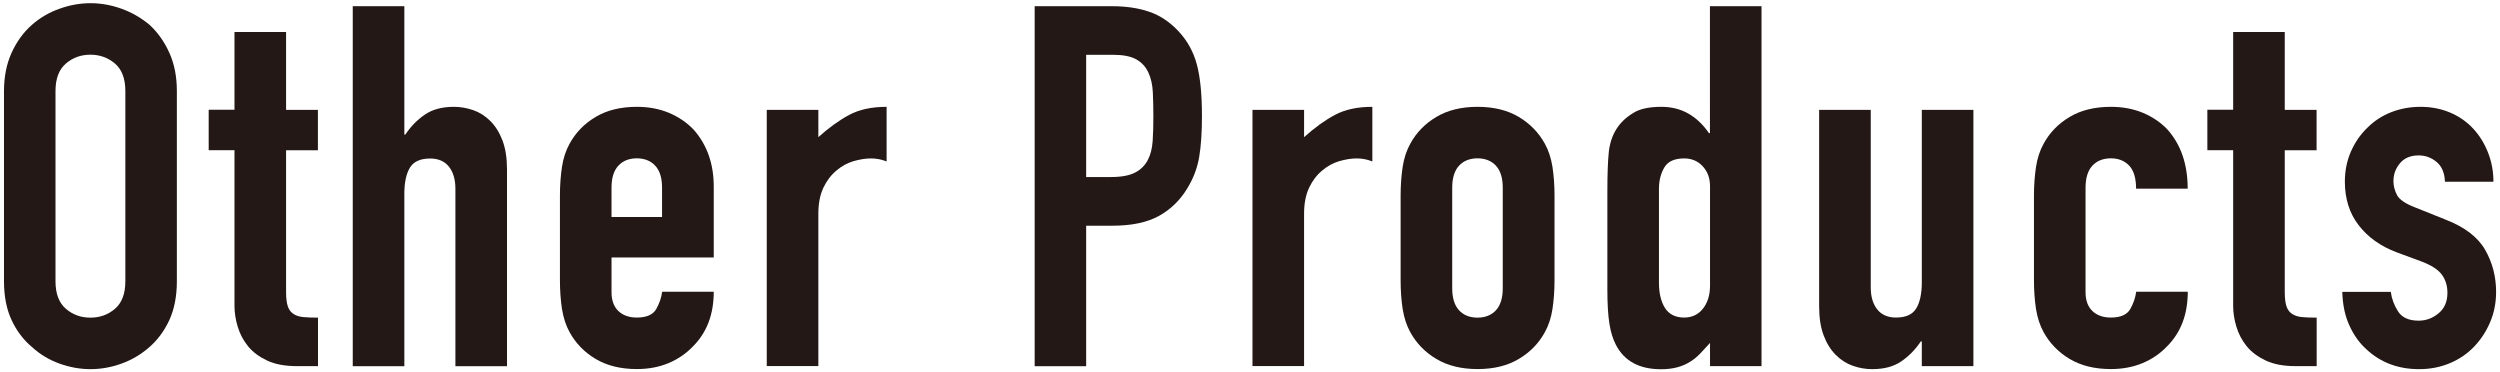 <svg xmlns="http://www.w3.org/2000/svg" viewBox="0 0 282 42">
    <path d="M.45,10.28c0-1.63.29-3.08.86-4.33.57-1.25,1.33-2.3,2.28-3.14.91-.8,1.95-1.41,3.11-1.82,1.16-.42,2.33-.63,3.51-.63s2.35.21,3.51.63c1.16.42,2.21,1.03,3.16,1.82.91.84,1.65,1.88,2.22,3.14.57,1.25.85,2.7.85,4.33v21.44c0,1.71-.29,3.17-.85,4.39-.57,1.22-1.31,2.22-2.22,3.02-.95.84-2,1.46-3.16,1.88-1.16.42-2.33.63-3.51.63s-2.35-.21-3.51-.63c-1.16-.42-2.2-1.04-3.11-1.88-.95-.8-1.71-1.8-2.28-3.02s-.86-2.68-.86-4.39V10.28ZM6.26,31.72c0,1.41.39,2.44,1.17,3.11.78.67,1.7,1,2.77,1s1.99-.33,2.77-1c.78-.67,1.17-1.7,1.17-3.11V10.28c0-1.41-.39-2.44-1.17-3.11-.78-.66-1.7-1-2.77-1s-1.99.33-2.77,1c-.78.67-1.17,1.7-1.17,3.11v21.44Z" style="fill:#231815"/>
    <path d="M26.45,12.39V3.61h5.82v8.78h3.59v4.56h-3.59v16.02c0,.68.07,1.22.2,1.6.13.38.35.67.66.86.3.19.67.3,1.11.34.44.04.98.06,1.63.06v5.47h-2.4c-1.33,0-2.44-.21-3.34-.63-.89-.42-1.61-.95-2.14-1.6-.53-.65-.92-1.38-1.17-2.2-.25-.82-.37-1.61-.37-2.37v-17.56h-2.91v-4.56h2.91Z" style="fill:#231815"/>
    <path d="M39.79,41.3V.7h5.82v14.48h.11c.61-.91,1.34-1.66,2.2-2.25.86-.59,1.95-.88,3.28-.88.72,0,1.44.12,2.17.37.72.25,1.37.66,1.94,1.23s1.03,1.3,1.37,2.2c.34.89.51,1.99.51,3.28v22.18h-5.82v-20.01c0-1.06-.25-1.9-.74-2.51-.49-.61-1.2-.91-2.11-.91-1.1,0-1.86.34-2.28,1.03s-.63,1.67-.63,2.96v19.44h-5.82Z" style="fill:#231815"/>
    <path d="M80.5,29.04h-11.52v3.93c0,.91.26,1.62.77,2.11.51.49,1.21.74,2.08.74,1.1,0,1.83-.32,2.2-.97.36-.65.58-1.29.66-1.94h5.82c0,2.55-.78,4.6-2.34,6.16-.76.8-1.67,1.43-2.74,1.88s-2.26.68-3.59.68c-1.82,0-3.37-.38-4.65-1.14s-2.25-1.77-2.94-3.02c-.42-.76-.7-1.63-.86-2.62-.15-.99-.23-2.07-.23-3.25v-9.52c0-1.18.08-2.26.23-3.25.15-.99.44-1.86.86-2.62.68-1.25,1.66-2.26,2.94-3.02,1.27-.76,2.82-1.14,4.65-1.14,1.33,0,2.54.23,3.62.68,1.08.46,2,1.08,2.77,1.88,1.52,1.71,2.28,3.86,2.28,6.44v7.98ZM68.98,24.48h5.7v-3.31c0-1.1-.26-1.93-.77-2.48-.51-.55-1.21-.83-2.08-.83s-1.57.28-2.08.83c-.51.55-.77,1.38-.77,2.48v3.31Z" style="fill:#231815"/>
    <path d="M86.49,41.3V12.39h5.82v3.08c1.18-1.06,2.34-1.9,3.48-2.51s2.55-.91,4.22-.91v6.16c-.57-.23-1.16-.34-1.77-.34s-1.26.11-1.97.31c-.7.21-1.34.56-1.91,1.05-.61.5-1.1,1.14-1.48,1.94-.38.8-.57,1.79-.57,2.96v17.16h-5.82Z" style="fill:#231815"/>
    <path d="M116.71,41.3V.7h8.72c1.6,0,3,.21,4.22.63,1.22.42,2.32,1.16,3.31,2.22.99,1.07,1.67,2.31,2.05,3.74.38,1.43.57,3.36.57,5.79,0,1.83-.1,3.36-.31,4.62-.21,1.25-.66,2.43-1.34,3.54-.8,1.33-1.86,2.37-3.19,3.11-1.33.74-3.08,1.11-5.25,1.11h-2.97v15.85h-5.82ZM122.52,6.17v13.8h2.79c1.18,0,2.09-.17,2.74-.51s1.12-.82,1.43-1.43c.3-.57.48-1.27.54-2.11.06-.84.08-1.77.08-2.79,0-.95-.02-1.85-.06-2.71-.04-.86-.21-1.61-.51-2.25-.3-.65-.76-1.14-1.37-1.48-.61-.34-1.48-.51-2.62-.51h-3.02Z" style="fill:#231815"/>
    <path d="M141.28,41.3V12.39h5.82v3.08c1.18-1.06,2.34-1.9,3.48-2.51s2.55-.91,4.22-.91v6.16c-.57-.23-1.16-.34-1.77-.34s-1.26.11-1.97.31c-.7.21-1.34.56-1.91,1.05-.61.5-1.1,1.14-1.48,1.94-.38.8-.57,1.79-.57,2.96v17.16h-5.82Z" style="fill:#231815"/>
    <path d="M157.99,22.08c0-1.18.08-2.26.23-3.25.15-.99.44-1.86.86-2.62.68-1.25,1.66-2.26,2.94-3.02,1.27-.76,2.82-1.14,4.65-1.14s3.37.38,4.65,1.14c1.27.76,2.25,1.77,2.94,3.02.42.76.7,1.63.86,2.62.15.99.23,2.07.23,3.25v9.52c0,1.18-.08,2.26-.23,3.25-.15.99-.44,1.86-.86,2.62-.68,1.25-1.66,2.26-2.94,3.02-1.27.76-2.82,1.14-4.65,1.14s-3.37-.38-4.65-1.14-2.25-1.77-2.94-3.02c-.42-.76-.7-1.63-.86-2.62-.15-.99-.23-2.07-.23-3.25v-9.52ZM163.81,32.52c0,1.1.26,1.93.77,2.48.51.55,1.21.83,2.08.83s1.57-.28,2.08-.83c.51-.55.77-1.38.77-2.48v-11.35c0-1.1-.26-1.93-.77-2.48-.51-.55-1.21-.83-2.08-.83s-1.57.28-2.08.83c-.51.55-.77,1.38-.77,2.48v11.35Z" style="fill:#231815"/>
    <path d="M192.89,41.3v-2.62c-.38.42-.74.81-1.08,1.17-.34.36-.72.68-1.14.94-.42.27-.89.48-1.43.63s-1.16.23-1.88.23c-2.43,0-4.13-.91-5.08-2.74-.34-.65-.59-1.44-.74-2.4-.15-.95-.23-2.22-.23-3.82v-11c0-2.09.06-3.63.17-4.62.23-1.9,1.12-3.33,2.68-4.28.72-.49,1.8-.74,3.25-.74,1.14,0,2.16.26,3.05.77.89.51,1.66,1.25,2.31,2.2h.11V.7h5.82v40.6h-5.82ZM187.13,31.89c0,1.18.23,2.13.68,2.85.46.72,1.18,1.08,2.17,1.08.87,0,1.58-.33,2.11-1,.53-.67.8-1.53.8-2.59v-11.23c0-.91-.28-1.66-.83-2.25-.55-.59-1.25-.88-2.08-.88-1.1,0-1.85.34-2.25,1.03s-.6,1.48-.6,2.39v10.61Z" style="fill:#231815"/>
    <path d="M222.6,12.39v28.91h-5.82v-2.79h-.11c-.61.91-1.34,1.66-2.2,2.25-.86.59-1.95.88-3.28.88-.72,0-1.45-.12-2.17-.37s-1.37-.66-1.94-1.23c-.57-.57-1.03-1.3-1.37-2.2-.34-.89-.51-1.99-.51-3.28V12.39h5.82v20.01c0,1.07.25,1.9.74,2.51.49.61,1.2.91,2.11.91,1.1,0,1.86-.34,2.28-1.03.42-.68.63-1.67.63-2.97V12.39h5.82Z" style="fill:#231815"/>
    <path d="M235.25,32.97c0,.91.26,1.62.77,2.11.51.49,1.21.74,2.08.74,1.1,0,1.83-.32,2.2-.97.36-.65.58-1.29.66-1.94h5.82c0,2.55-.78,4.6-2.34,6.16-.76.8-1.67,1.43-2.74,1.88s-2.26.68-3.59.68c-1.83,0-3.37-.38-4.65-1.14-1.27-.76-2.25-1.77-2.94-3.02-.42-.76-.7-1.63-.86-2.62-.15-.99-.23-2.07-.23-3.25v-9.52c0-1.18.08-2.26.23-3.25.15-.99.44-1.86.86-2.62.68-1.25,1.66-2.26,2.94-3.02,1.27-.76,2.82-1.14,4.65-1.14,1.33,0,2.54.23,3.62.68,1.08.46,2,1.08,2.76,1.88,1.52,1.71,2.28,3.93,2.28,6.67h-5.82c0-1.18-.26-2.04-.77-2.59-.51-.55-1.21-.83-2.08-.83s-1.57.28-2.08.83c-.51.55-.77,1.38-.77,2.48v11.8Z" style="fill:#231815"/>
    <path d="M251.9,12.39V3.61h5.82v8.78h3.59v4.56h-3.59v16.02c0,.68.07,1.22.2,1.6.13.38.35.67.66.86.3.19.67.3,1.11.34.44.04.98.06,1.63.06v5.47h-2.4c-1.33,0-2.44-.21-3.34-.63-.89-.42-1.61-.95-2.14-1.6-.53-.65-.92-1.38-1.17-2.2-.25-.82-.37-1.61-.37-2.37v-17.56h-2.91v-4.56h2.91Z" style="fill:#231815"/>
    <path d="M275.79,20.49c-.04-.99-.35-1.73-.94-2.22-.59-.49-1.26-.74-2.02-.74-.91,0-1.62.29-2.11.88-.5.59-.74,1.26-.74,2.02,0,.53.13,1.05.4,1.57.27.51.95.98,2.05,1.4l3.42,1.37c2.17.84,3.66,1.98,4.48,3.42s1.23,3.02,1.23,4.73c0,1.22-.22,2.35-.66,3.39-.44,1.05-1.04,1.97-1.8,2.77-.76.8-1.67,1.43-2.74,1.88s-2.22.68-3.48.68c-2.36,0-4.33-.74-5.93-2.22-.8-.72-1.45-1.62-1.94-2.71-.5-1.08-.76-2.35-.8-3.79h5.47c.11.8.39,1.54.83,2.22.44.68,1.21,1.03,2.31,1.03.84,0,1.59-.28,2.25-.83.67-.55,1-1.32,1-2.31,0-.8-.21-1.48-.63-2.05-.42-.57-1.18-1.06-2.28-1.48l-2.79-1.03c-1.82-.68-3.26-1.7-4.3-3.05-1.05-1.35-1.57-2.99-1.57-4.93,0-1.22.23-2.35.68-3.39.46-1.04,1.08-1.95,1.88-2.71.76-.76,1.65-1.34,2.68-1.74,1.03-.4,2.13-.6,3.31-.6s2.27.21,3.28.63c1.01.42,1.87,1.01,2.59,1.77.72.76,1.29,1.66,1.71,2.71.42,1.05.63,2.16.63,3.34h-5.47Z" style="fill:#231815"/>
    <rect width="282" height="42" style="fill:none"/>
</svg>
